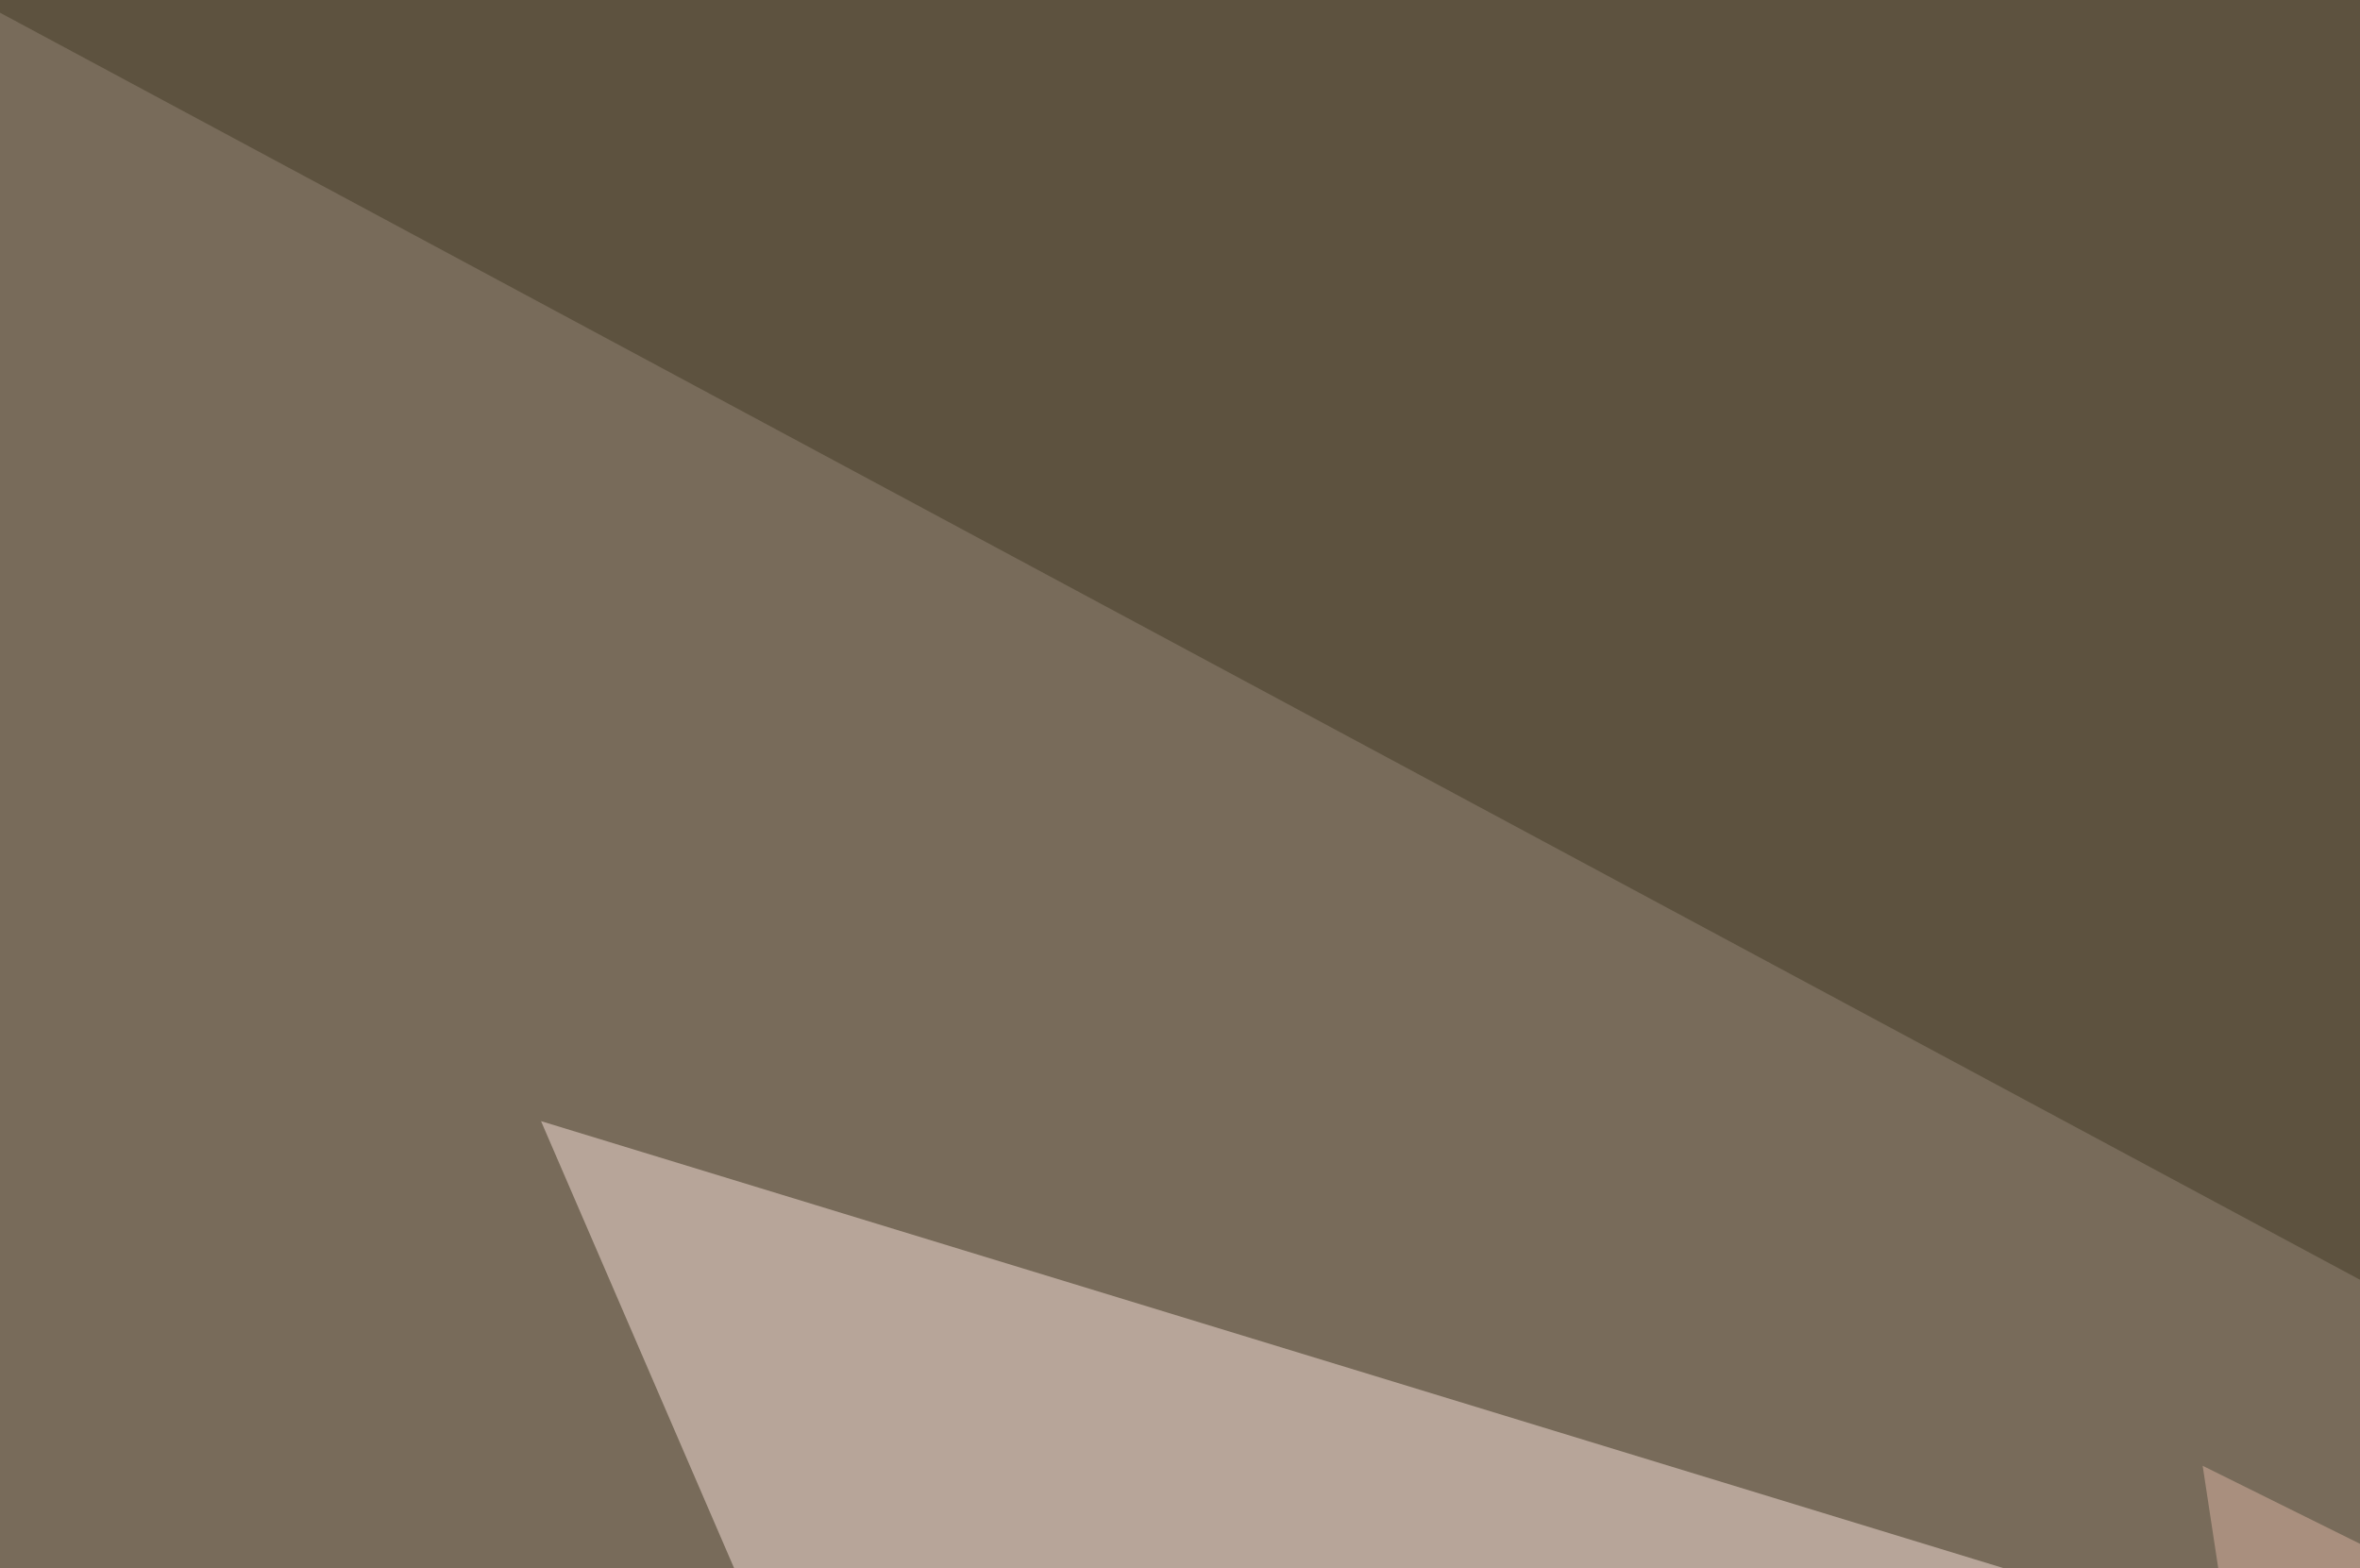 <svg xmlns="http://www.w3.org/2000/svg" width="441" height="293" ><filter id="a"><feGaussianBlur stdDeviation="55"/></filter><rect width="100%" height="100%" fill="#786b5a"/><g filter="url(#a)"><g fill-opacity=".5"><path fill="#f6e0d8" d="M666.5 382.3l-462.9 64.5-102.5-237.3z"/><path fill="#423b25" d="M-45.4-22l829 20.5 6 427.8z"/><path fill="#dbb4a3" d="M452.6 543.5l-41-269.6L772 452.6z"/><path fill="#000002" d="M446.8 443.8l-129-35.1-23.4 134.8z"/></g></g></svg>